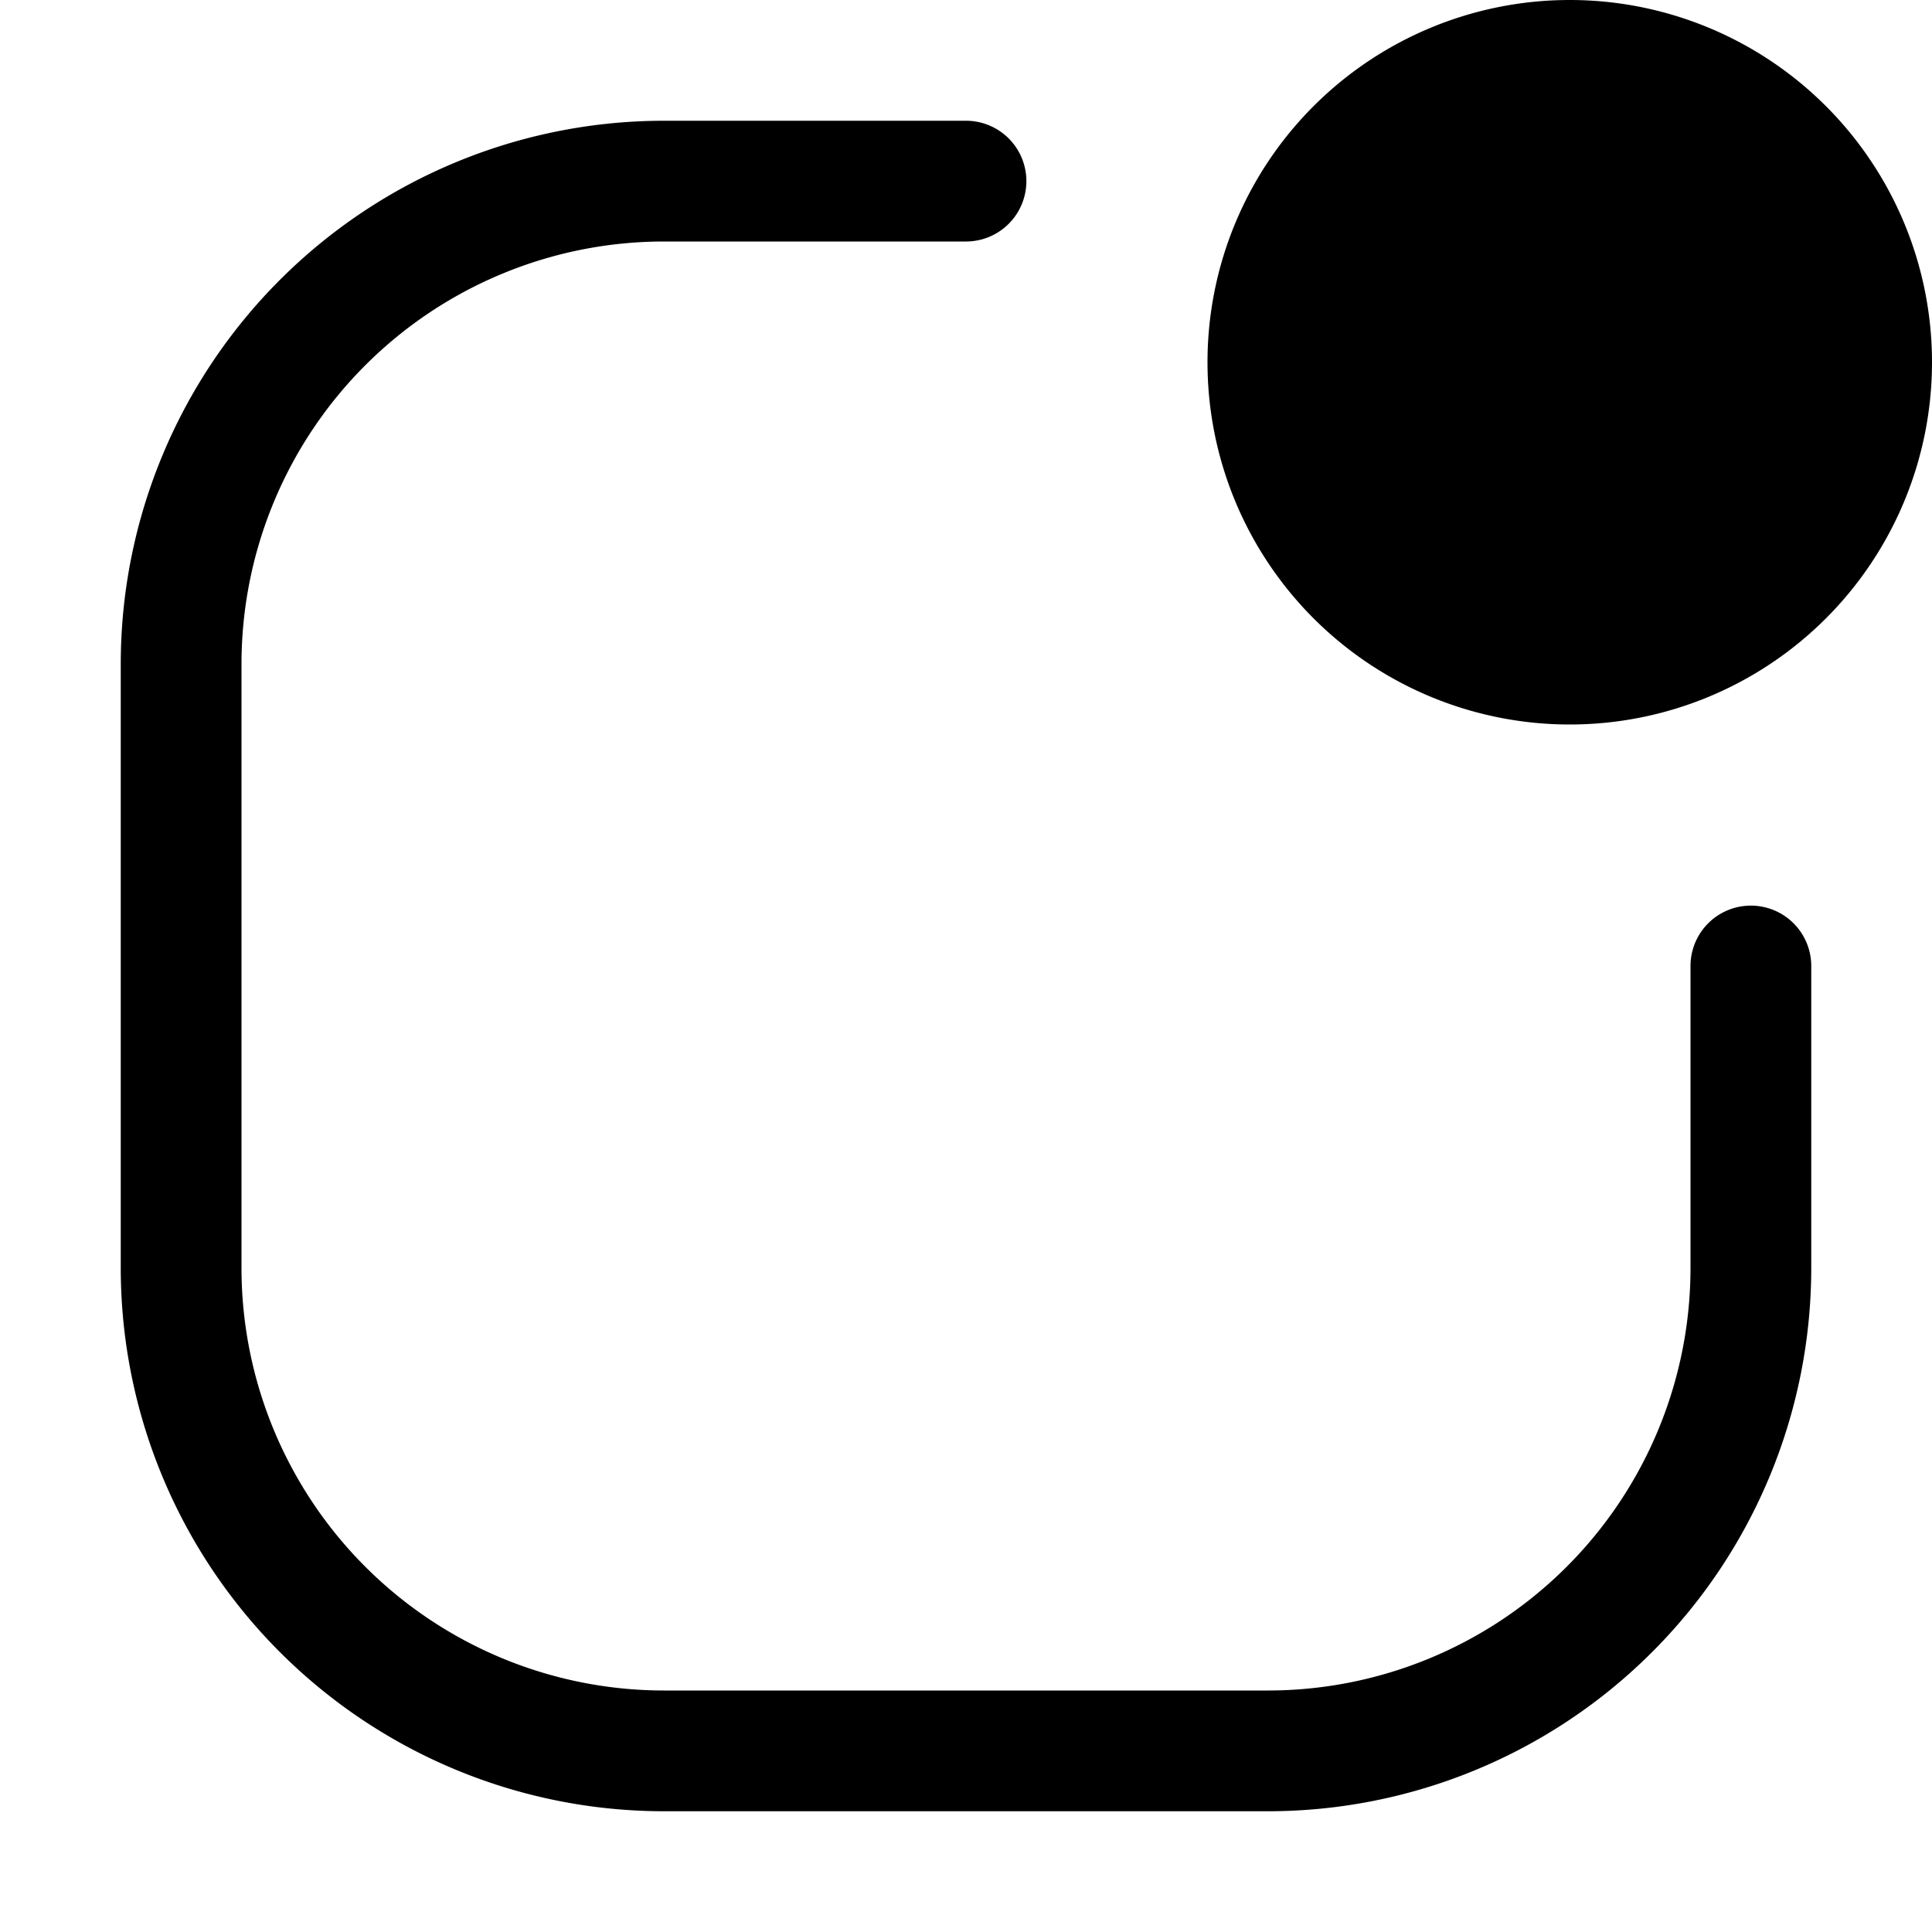 <svg xmlns="http://www.w3.org/2000/svg" fill="currentColor" viewBox="0 0 16 16"><path d="M5.5 2A3.5 3.5 0 002 5.5v5A3.5 3.5 0 005.5 14h5a3.5 3.5 0 003.5-3.5V8a.5.5 0 011 0v2.5a4.5 4.5 0 01-4.5 4.5h-5A4.5 4.5 0 011 10.5v-5A4.5 4.5 0 015.5 1H8a.5.5 0 010 1H5.5z"/><path d="M16 3a3 3 0 11-6 0 3 3 0 016 0z"/></svg>